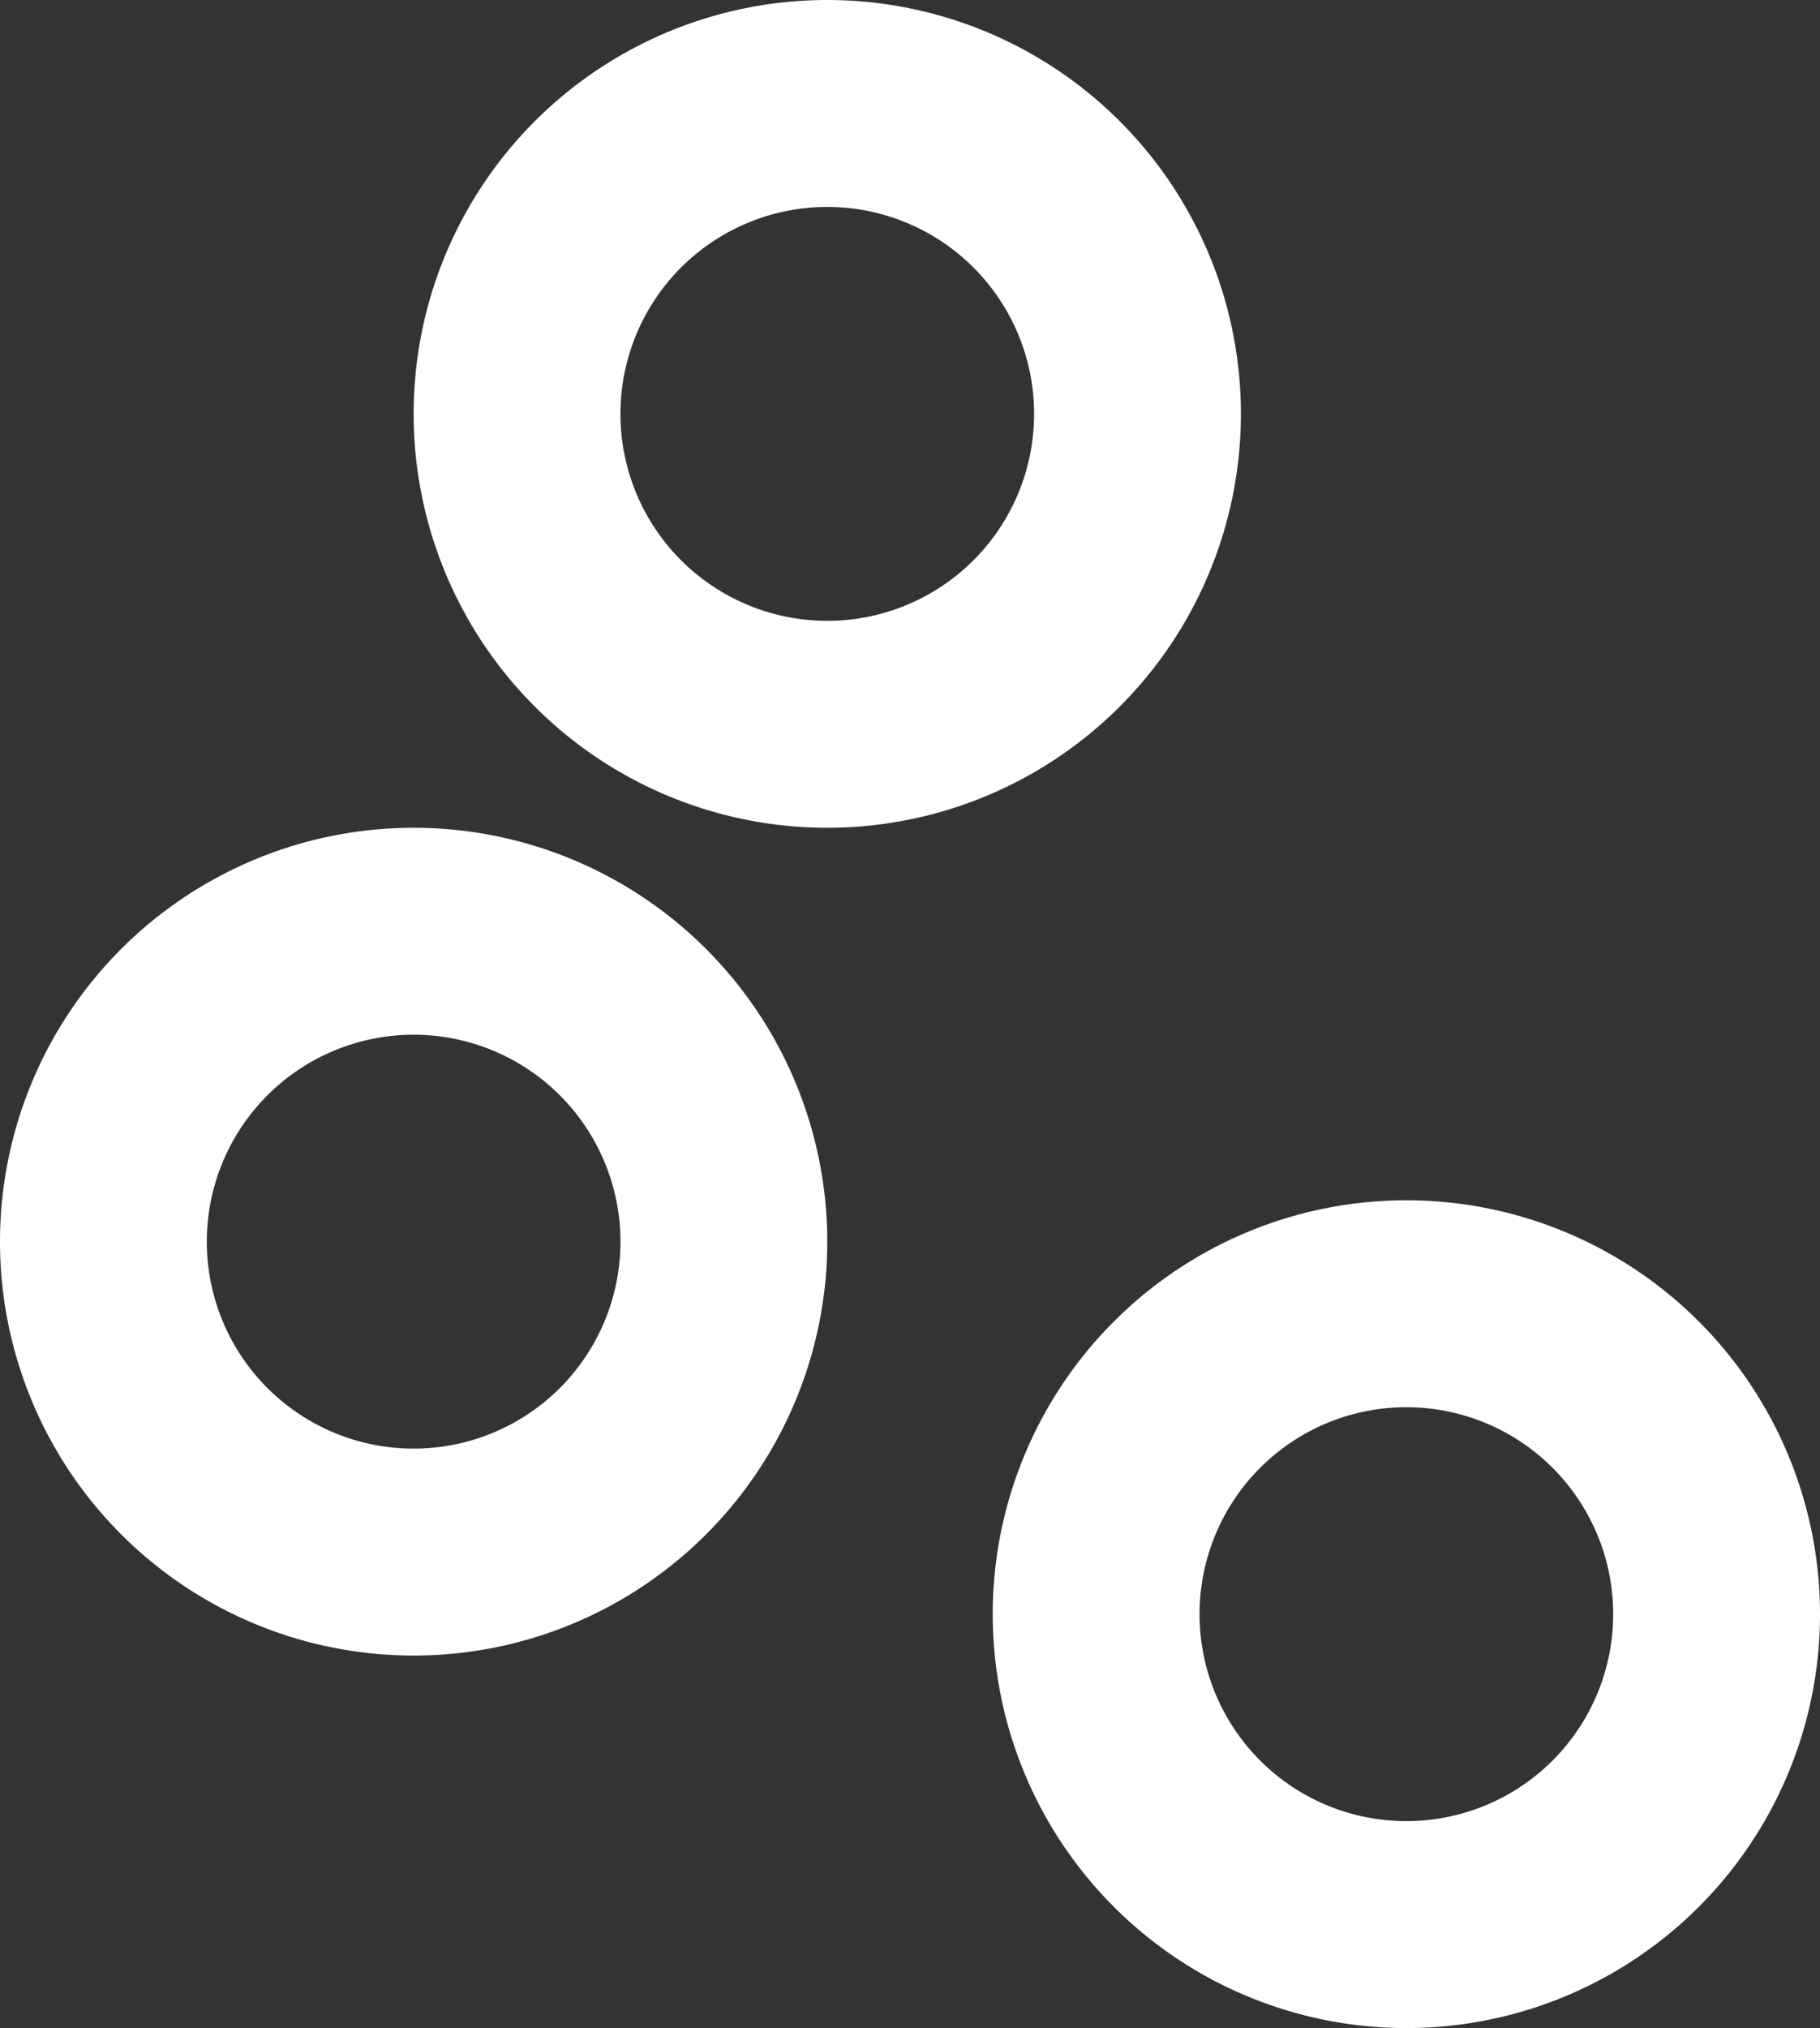 <svg xmlns="http://www.w3.org/2000/svg" viewBox="0 0 17.6 19.6"><rect x="0" y="0" width="17.6" height="19.6" fill="#333333" stroke="none"/><defs><style>.bc12b15e-1b54-4800-b210-ad9d0821e9ba{fill:#fff;}</style></defs><g id="e4a53b76-fd4d-4e29-9e1a-a644df7d3063" data-name="katman 2"><g id="aecabcec-ee9d-4f4f-a14a-bdee4ad2330d" data-name="katman 1"><path class="bc12b15e-1b54-4800-b210-ad9d0821e9ba" d="M4,16a4,4,0,1,1,4-4A4,4,0,0,1,4,16Zm0-6a2,2,0,1,0,2,2A2,2,0,0,0,4,10ZM8,8a4,4,0,1,1,4-4A4,4,0,0,1,8,8ZM8,2a2,2,0,1,0,2,2A2,2,0,0,0,8,2Zm5.6,17.6a4,4,0,1,1,4-4A4,4,0,0,1,13.6,19.6Zm0-6a2,2,0,1,0,2,2A2,2,0,0,0,13.6,13.6Z"/></g></g></svg>